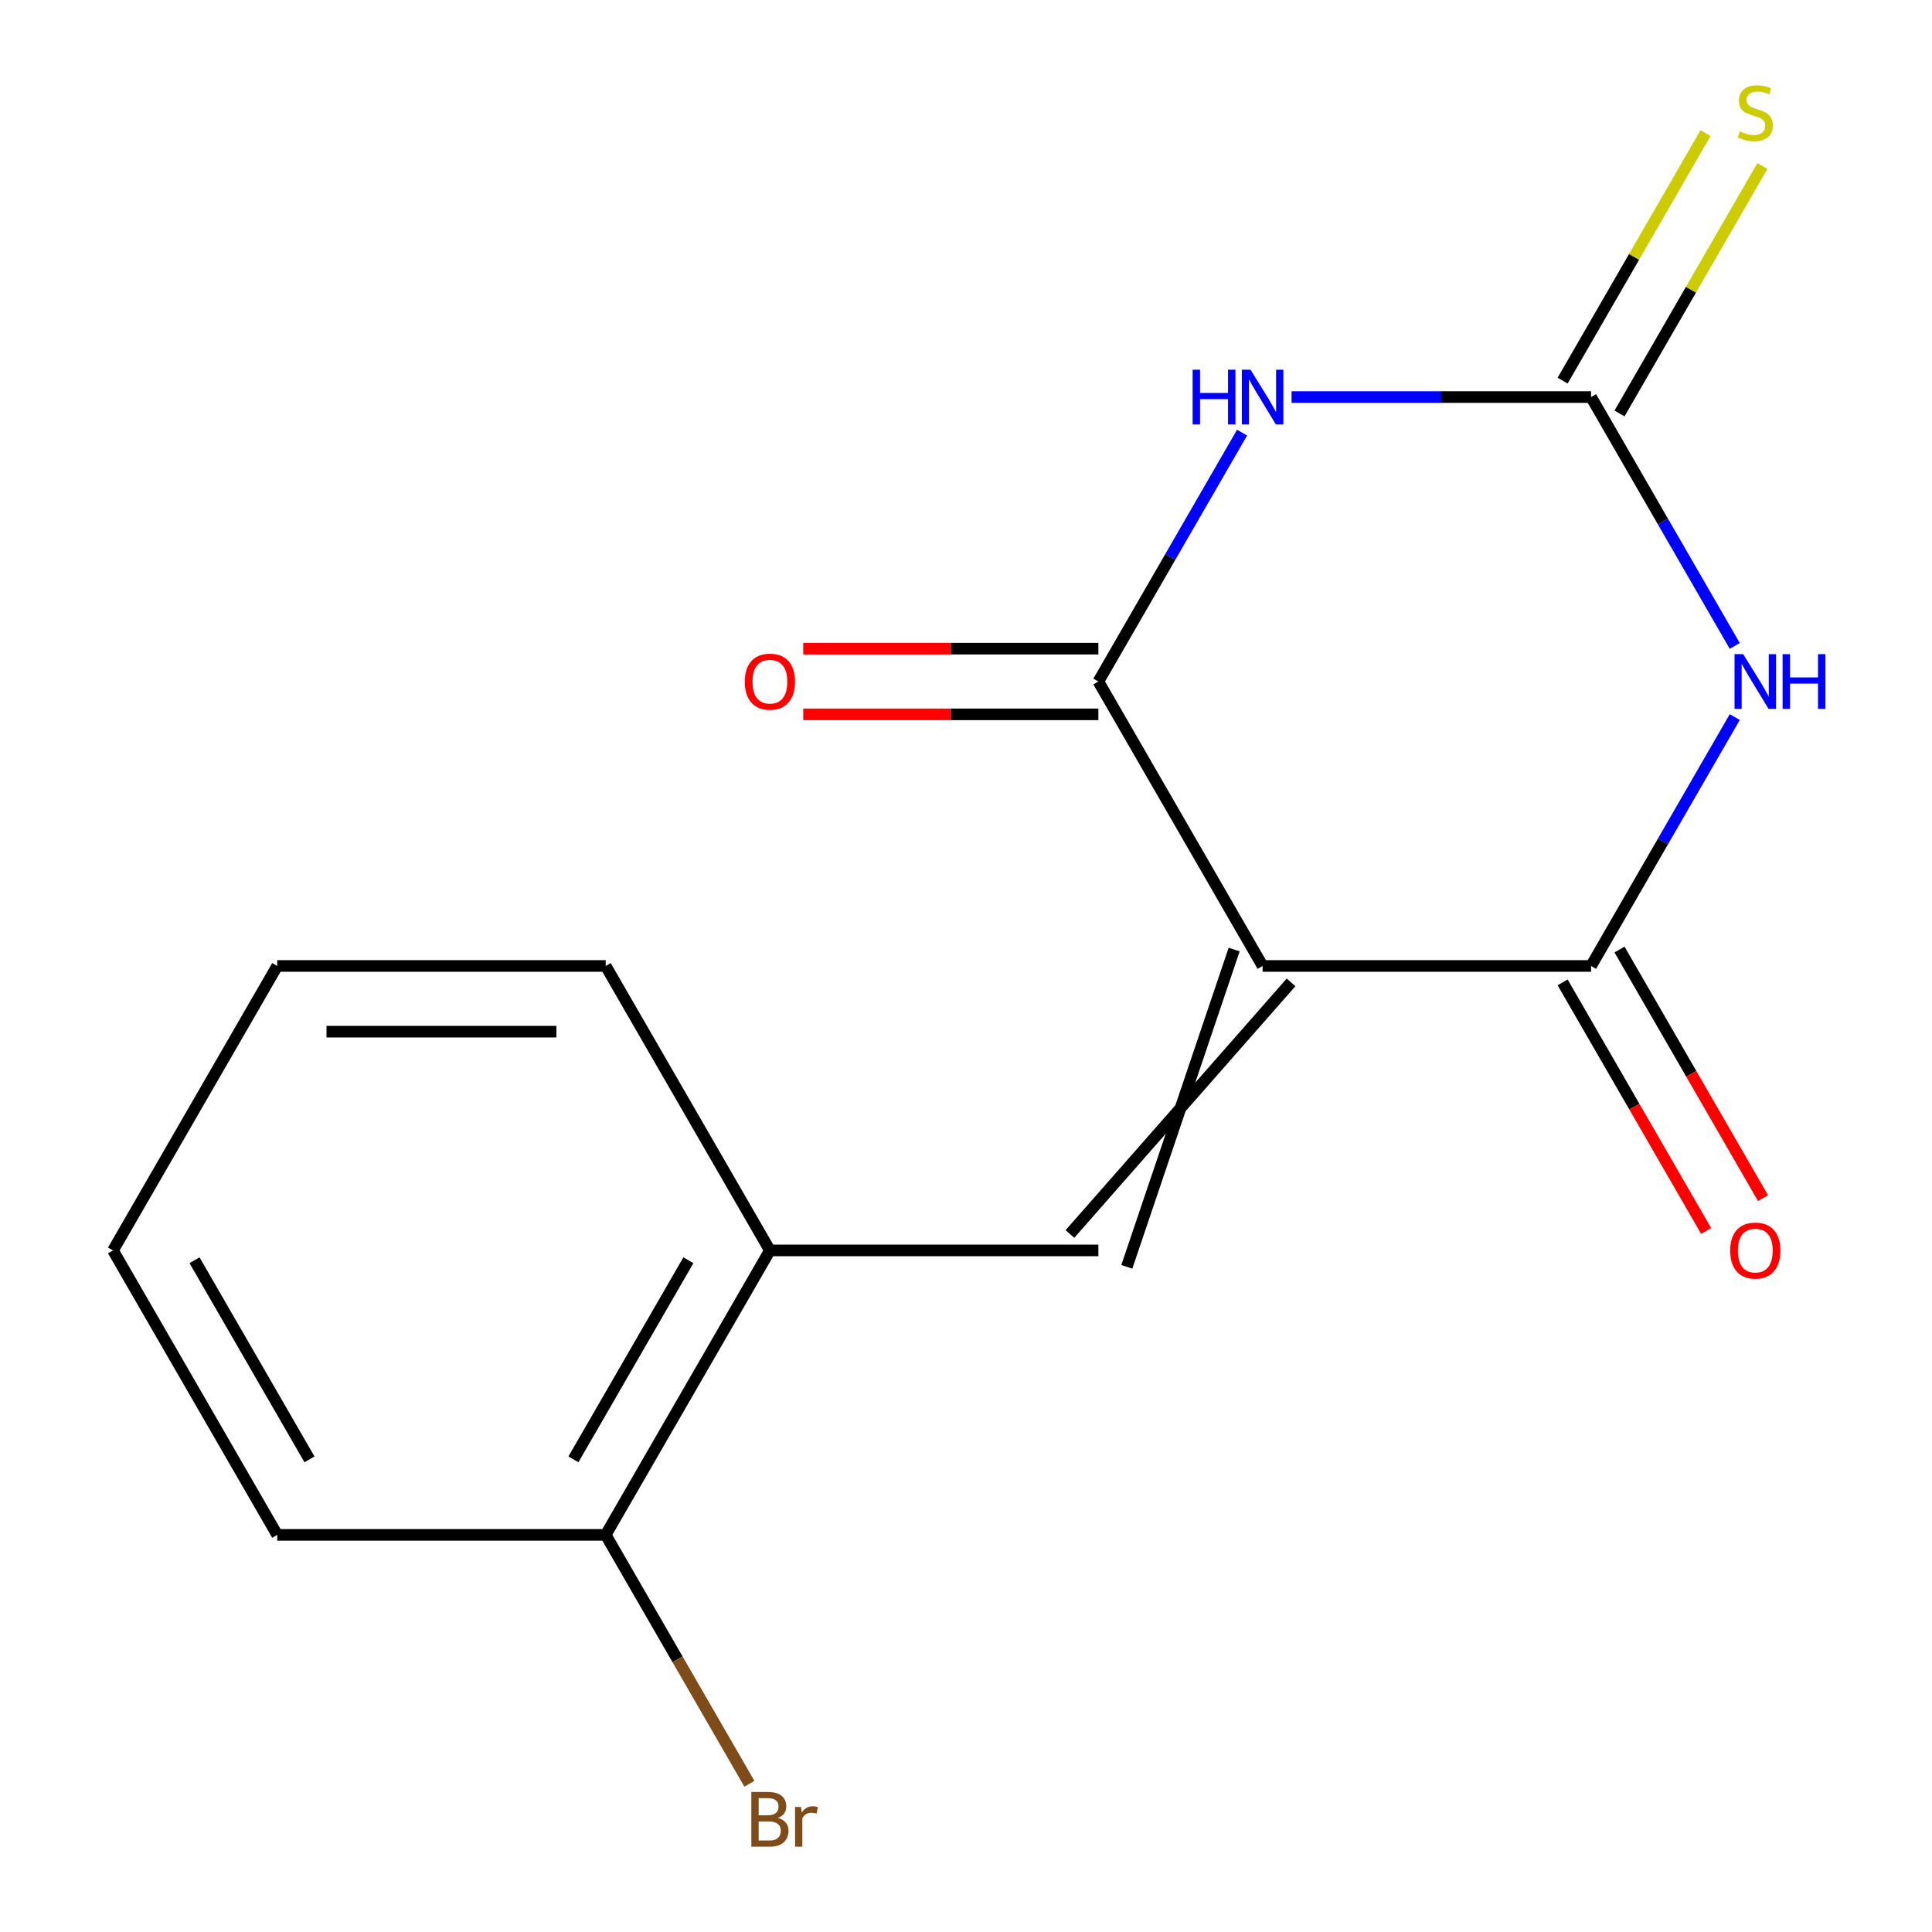 <?xml version='1.0' encoding='iso-8859-1'?>
<svg version='1.1' baseProfile='full'
              xmlns='http://www.w3.org/2000/svg'
                      xmlns:rdkit='http://www.rdkit.org/xml'
                      xmlns:xlink='http://www.w3.org/1999/xlink'
                  xml:space='preserve'
width='1000px' height='1000px' viewBox='0 0 1000 1000'>
<!-- END OF HEADER -->
<rect style='opacity:1.0;fill:#FFFFFF;stroke:none' width='1000' height='1000' x='0' y='0'> </rect>
<path class='bond-2' d='M 653.524,499.982 L 823.534,499.982' style='fill:none;fill-rule:evenodd;stroke:#000000;stroke-width:6px;stroke-linecap:butt;stroke-linejoin:miter;stroke-opacity:1' />
<path class='bond-3' d='M 653.524,499.982 L 568.518,352.748' style='fill:none;fill-rule:evenodd;stroke:#000000;stroke-width:6px;stroke-linecap:butt;stroke-linejoin:miter;stroke-opacity:1' />
<path class='bond-5' d='M 638.8,491.481 L 583.242,655.716' style='fill:none;fill-rule:evenodd;stroke:#000000;stroke-width:6px;stroke-linecap:butt;stroke-linejoin:miter;stroke-opacity:1' />
<path class='bond-5' d='M 668.247,508.482 L 553.795,638.715' style='fill:none;fill-rule:evenodd;stroke:#000000;stroke-width:6px;stroke-linecap:butt;stroke-linejoin:miter;stroke-opacity:1' />
<path class='bond-0' d='M 897.911,371.158 L 860.722,435.57' style='fill:none;fill-rule:evenodd;stroke:#0000FF;stroke-width:6px;stroke-linecap:butt;stroke-linejoin:miter;stroke-opacity:1' />
<path class='bond-0' d='M 860.722,435.57 L 823.534,499.982' style='fill:none;fill-rule:evenodd;stroke:#000000;stroke-width:6px;stroke-linecap:butt;stroke-linejoin:miter;stroke-opacity:1' />
<path class='bond-16' d='M 897.911,334.338 L 860.722,269.926' style='fill:none;fill-rule:evenodd;stroke:#0000FF;stroke-width:6px;stroke-linecap:butt;stroke-linejoin:miter;stroke-opacity:1' />
<path class='bond-16' d='M 860.722,269.926 L 823.534,205.515' style='fill:none;fill-rule:evenodd;stroke:#000000;stroke-width:6px;stroke-linecap:butt;stroke-linejoin:miter;stroke-opacity:1' />
<path class='bond-1' d='M 642.894,223.925 L 605.706,288.337' style='fill:none;fill-rule:evenodd;stroke:#0000FF;stroke-width:6px;stroke-linecap:butt;stroke-linejoin:miter;stroke-opacity:1' />
<path class='bond-1' d='M 605.706,288.337 L 568.518,352.748' style='fill:none;fill-rule:evenodd;stroke:#000000;stroke-width:6px;stroke-linecap:butt;stroke-linejoin:miter;stroke-opacity:1' />
<path class='bond-4' d='M 668.514,205.515 L 746.024,205.515' style='fill:none;fill-rule:evenodd;stroke:#0000FF;stroke-width:6px;stroke-linecap:butt;stroke-linejoin:miter;stroke-opacity:1' />
<path class='bond-4' d='M 746.024,205.515 L 823.534,205.515' style='fill:none;fill-rule:evenodd;stroke:#000000;stroke-width:6px;stroke-linecap:butt;stroke-linejoin:miter;stroke-opacity:1' />
<path class='bond-8' d='M 808.811,508.482 L 845.953,572.814' style='fill:none;fill-rule:evenodd;stroke:#000000;stroke-width:6px;stroke-linecap:butt;stroke-linejoin:miter;stroke-opacity:1' />
<path class='bond-8' d='M 845.953,572.814 L 883.095,637.146' style='fill:none;fill-rule:evenodd;stroke:#FF0000;stroke-width:6px;stroke-linecap:butt;stroke-linejoin:miter;stroke-opacity:1' />
<path class='bond-8' d='M 838.258,491.481 L 875.4,555.813' style='fill:none;fill-rule:evenodd;stroke:#000000;stroke-width:6px;stroke-linecap:butt;stroke-linejoin:miter;stroke-opacity:1' />
<path class='bond-8' d='M 875.4,555.813 L 912.542,620.145' style='fill:none;fill-rule:evenodd;stroke:#FF0000;stroke-width:6px;stroke-linecap:butt;stroke-linejoin:miter;stroke-opacity:1' />
<path class='bond-9' d='M 568.518,335.747 L 492.138,335.747' style='fill:none;fill-rule:evenodd;stroke:#000000;stroke-width:6px;stroke-linecap:butt;stroke-linejoin:miter;stroke-opacity:1' />
<path class='bond-9' d='M 492.138,335.747 L 415.758,335.747' style='fill:none;fill-rule:evenodd;stroke:#FF0000;stroke-width:6px;stroke-linecap:butt;stroke-linejoin:miter;stroke-opacity:1' />
<path class='bond-9' d='M 568.518,369.749 L 492.138,369.749' style='fill:none;fill-rule:evenodd;stroke:#000000;stroke-width:6px;stroke-linecap:butt;stroke-linejoin:miter;stroke-opacity:1' />
<path class='bond-9' d='M 492.138,369.749 L 415.758,369.749' style='fill:none;fill-rule:evenodd;stroke:#FF0000;stroke-width:6px;stroke-linecap:butt;stroke-linejoin:miter;stroke-opacity:1' />
<path class='bond-7' d='M 838.258,214.015 L 875.238,149.963' style='fill:none;fill-rule:evenodd;stroke:#000000;stroke-width:6px;stroke-linecap:butt;stroke-linejoin:miter;stroke-opacity:1' />
<path class='bond-7' d='M 875.238,149.963 L 912.218,85.912' style='fill:none;fill-rule:evenodd;stroke:#CCCC00;stroke-width:6px;stroke-linecap:butt;stroke-linejoin:miter;stroke-opacity:1' />
<path class='bond-7' d='M 808.811,197.014 L 845.791,132.962' style='fill:none;fill-rule:evenodd;stroke:#000000;stroke-width:6px;stroke-linecap:butt;stroke-linejoin:miter;stroke-opacity:1' />
<path class='bond-7' d='M 845.791,132.962 L 882.771,68.911' style='fill:none;fill-rule:evenodd;stroke:#CCCC00;stroke-width:6px;stroke-linecap:butt;stroke-linejoin:miter;stroke-opacity:1' />
<path class='bond-6' d='M 568.518,647.215 L 398.507,647.215' style='fill:none;fill-rule:evenodd;stroke:#000000;stroke-width:6px;stroke-linecap:butt;stroke-linejoin:miter;stroke-opacity:1' />
<path class='bond-10' d='M 398.507,647.215 L 313.502,794.449' style='fill:none;fill-rule:evenodd;stroke:#000000;stroke-width:6px;stroke-linecap:butt;stroke-linejoin:miter;stroke-opacity:1' />
<path class='bond-10' d='M 356.31,652.299 L 296.806,755.363' style='fill:none;fill-rule:evenodd;stroke:#000000;stroke-width:6px;stroke-linecap:butt;stroke-linejoin:miter;stroke-opacity:1' />
<path class='bond-12' d='M 398.507,647.215 L 313.502,499.982' style='fill:none;fill-rule:evenodd;stroke:#000000;stroke-width:6px;stroke-linecap:butt;stroke-linejoin:miter;stroke-opacity:1' />
<path class='bond-11' d='M 313.502,794.449 L 350.69,858.861' style='fill:none;fill-rule:evenodd;stroke:#000000;stroke-width:6px;stroke-linecap:butt;stroke-linejoin:miter;stroke-opacity:1' />
<path class='bond-11' d='M 350.69,858.861 L 387.878,923.272' style='fill:none;fill-rule:evenodd;stroke:#7F4C19;stroke-width:6px;stroke-linecap:butt;stroke-linejoin:miter;stroke-opacity:1' />
<path class='bond-13' d='M 313.502,794.449 L 143.491,794.449' style='fill:none;fill-rule:evenodd;stroke:#000000;stroke-width:6px;stroke-linecap:butt;stroke-linejoin:miter;stroke-opacity:1' />
<path class='bond-14' d='M 313.502,499.982 L 143.491,499.982' style='fill:none;fill-rule:evenodd;stroke:#000000;stroke-width:6px;stroke-linecap:butt;stroke-linejoin:miter;stroke-opacity:1' />
<path class='bond-14' d='M 288,533.984 L 168.993,533.984' style='fill:none;fill-rule:evenodd;stroke:#000000;stroke-width:6px;stroke-linecap:butt;stroke-linejoin:miter;stroke-opacity:1' />
<path class='bond-17' d='M 143.491,794.449 L 58.486,647.215' style='fill:none;fill-rule:evenodd;stroke:#000000;stroke-width:6px;stroke-linecap:butt;stroke-linejoin:miter;stroke-opacity:1' />
<path class='bond-17' d='M 160.187,755.363 L 100.683,652.299' style='fill:none;fill-rule:evenodd;stroke:#000000;stroke-width:6px;stroke-linecap:butt;stroke-linejoin:miter;stroke-opacity:1' />
<path class='bond-15' d='M 143.491,499.982 L 58.486,647.215' style='fill:none;fill-rule:evenodd;stroke:#000000;stroke-width:6px;stroke-linecap:butt;stroke-linejoin:miter;stroke-opacity:1' />
<path  class='atom-1' d='M 902.28 338.588
L 911.56 353.588
Q 912.48 355.068, 913.96 357.748
Q 915.44 360.428, 915.52 360.588
L 915.52 338.588
L 919.28 338.588
L 919.28 366.908
L 915.4 366.908
L 905.44 350.508
Q 904.28 348.588, 903.04 346.388
Q 901.84 344.188, 901.48 343.508
L 901.48 366.908
L 897.8 366.908
L 897.8 338.588
L 902.28 338.588
' fill='#0000FF'/>
<path  class='atom-1' d='M 922.68 338.588
L 926.52 338.588
L 926.52 350.628
L 941 350.628
L 941 338.588
L 944.84 338.588
L 944.84 366.908
L 941 366.908
L 941 353.828
L 926.52 353.828
L 926.52 366.908
L 922.68 366.908
L 922.68 338.588
' fill='#0000FF'/>
<path  class='atom-2' d='M 617.304 191.355
L 621.144 191.355
L 621.144 203.395
L 635.624 203.395
L 635.624 191.355
L 639.464 191.355
L 639.464 219.675
L 635.624 219.675
L 635.624 206.595
L 621.144 206.595
L 621.144 219.675
L 617.304 219.675
L 617.304 191.355
' fill='#0000FF'/>
<path  class='atom-2' d='M 647.264 191.355
L 656.544 206.355
Q 657.464 207.835, 658.944 210.515
Q 660.424 213.195, 660.504 213.355
L 660.504 191.355
L 664.264 191.355
L 664.264 219.675
L 660.384 219.675
L 650.424 203.275
Q 649.264 201.355, 648.024 199.155
Q 646.824 196.955, 646.464 196.275
L 646.464 219.675
L 642.784 219.675
L 642.784 191.355
L 647.264 191.355
' fill='#0000FF'/>
<path  class='atom-8' d='M 900.54 68.001
Q 900.86 68.121, 902.18 68.681
Q 903.5 69.241, 904.94 69.601
Q 906.42 69.921, 907.86 69.921
Q 910.54 69.921, 912.1 68.641
Q 913.66 67.321, 913.66 65.041
Q 913.66 63.481, 912.86 62.521
Q 912.1 61.561, 910.9 61.041
Q 909.7 60.521, 907.7 59.921
Q 905.18 59.161, 903.66 58.441
Q 902.18 57.721, 901.1 56.201
Q 900.06 54.681, 900.06 52.121
Q 900.06 48.561, 902.46 46.361
Q 904.9 44.161, 909.7 44.161
Q 912.98 44.161, 916.7 45.721
L 915.78 48.801
Q 912.38 47.401, 909.82 47.401
Q 907.06 47.401, 905.54 48.561
Q 904.02 49.681, 904.06 51.641
Q 904.06 53.161, 904.82 54.081
Q 905.62 55.001, 906.74 55.521
Q 907.9 56.041, 909.82 56.641
Q 912.38 57.441, 913.9 58.241
Q 915.42 59.041, 916.5 60.681
Q 917.62 62.281, 917.62 65.041
Q 917.62 68.961, 914.98 71.081
Q 912.38 73.161, 908.02 73.161
Q 905.5 73.161, 903.58 72.601
Q 901.7 72.081, 899.46 71.161
L 900.54 68.001
' fill='#CCCC00'/>
<path  class='atom-9' d='M 895.54 647.295
Q 895.54 640.495, 898.9 636.695
Q 902.26 632.895, 908.54 632.895
Q 914.82 632.895, 918.18 636.695
Q 921.54 640.495, 921.54 647.295
Q 921.54 654.175, 918.14 658.095
Q 914.74 661.975, 908.54 661.975
Q 902.3 661.975, 898.9 658.095
Q 895.54 654.215, 895.54 647.295
M 908.54 658.775
Q 912.86 658.775, 915.18 655.895
Q 917.54 652.975, 917.54 647.295
Q 917.54 641.735, 915.18 638.935
Q 912.86 636.095, 908.54 636.095
Q 904.22 636.095, 901.86 638.895
Q 899.54 641.695, 899.54 647.295
Q 899.54 653.015, 901.86 655.895
Q 904.22 658.775, 908.54 658.775
' fill='#FF0000'/>
<path  class='atom-10' d='M 385.507 352.828
Q 385.507 346.028, 388.867 342.228
Q 392.227 338.428, 398.507 338.428
Q 404.787 338.428, 408.147 342.228
Q 411.507 346.028, 411.507 352.828
Q 411.507 359.708, 408.107 363.628
Q 404.707 367.508, 398.507 367.508
Q 392.267 367.508, 388.867 363.628
Q 385.507 359.748, 385.507 352.828
M 398.507 364.308
Q 402.827 364.308, 405.147 361.428
Q 407.507 358.508, 407.507 352.828
Q 407.507 347.268, 405.147 344.468
Q 402.827 341.628, 398.507 341.628
Q 394.187 341.628, 391.827 344.428
Q 389.507 347.228, 389.507 352.828
Q 389.507 358.548, 391.827 361.428
Q 394.187 364.308, 398.507 364.308
' fill='#FF0000'/>
<path  class='atom-12' d='M 402.647 940.963
Q 405.367 941.723, 406.727 943.403
Q 408.127 945.043, 408.127 947.483
Q 408.127 951.403, 405.607 953.643
Q 403.127 955.843, 398.407 955.843
L 388.887 955.843
L 388.887 927.523
L 397.247 927.523
Q 402.087 927.523, 404.527 929.483
Q 406.967 931.443, 406.967 935.043
Q 406.967 939.323, 402.647 940.963
M 392.687 930.723
L 392.687 939.603
L 397.247 939.603
Q 400.047 939.603, 401.487 938.483
Q 402.967 937.323, 402.967 935.043
Q 402.967 930.723, 397.247 930.723
L 392.687 930.723
M 398.407 952.643
Q 401.167 952.643, 402.647 951.323
Q 404.127 950.003, 404.127 947.483
Q 404.127 945.163, 402.487 944.003
Q 400.887 942.803, 397.807 942.803
L 392.687 942.803
L 392.687 952.643
L 398.407 952.643
' fill='#7F4C19'/>
<path  class='atom-12' d='M 414.567 935.283
L 415.007 938.123
Q 417.167 934.923, 420.687 934.923
Q 421.807 934.923, 423.327 935.323
L 422.727 938.683
Q 421.007 938.283, 420.047 938.283
Q 418.367 938.283, 417.247 938.963
Q 416.167 939.603, 415.287 941.163
L 415.287 955.843
L 411.527 955.843
L 411.527 935.283
L 414.567 935.283
' fill='#7F4C19'/>
</svg>
